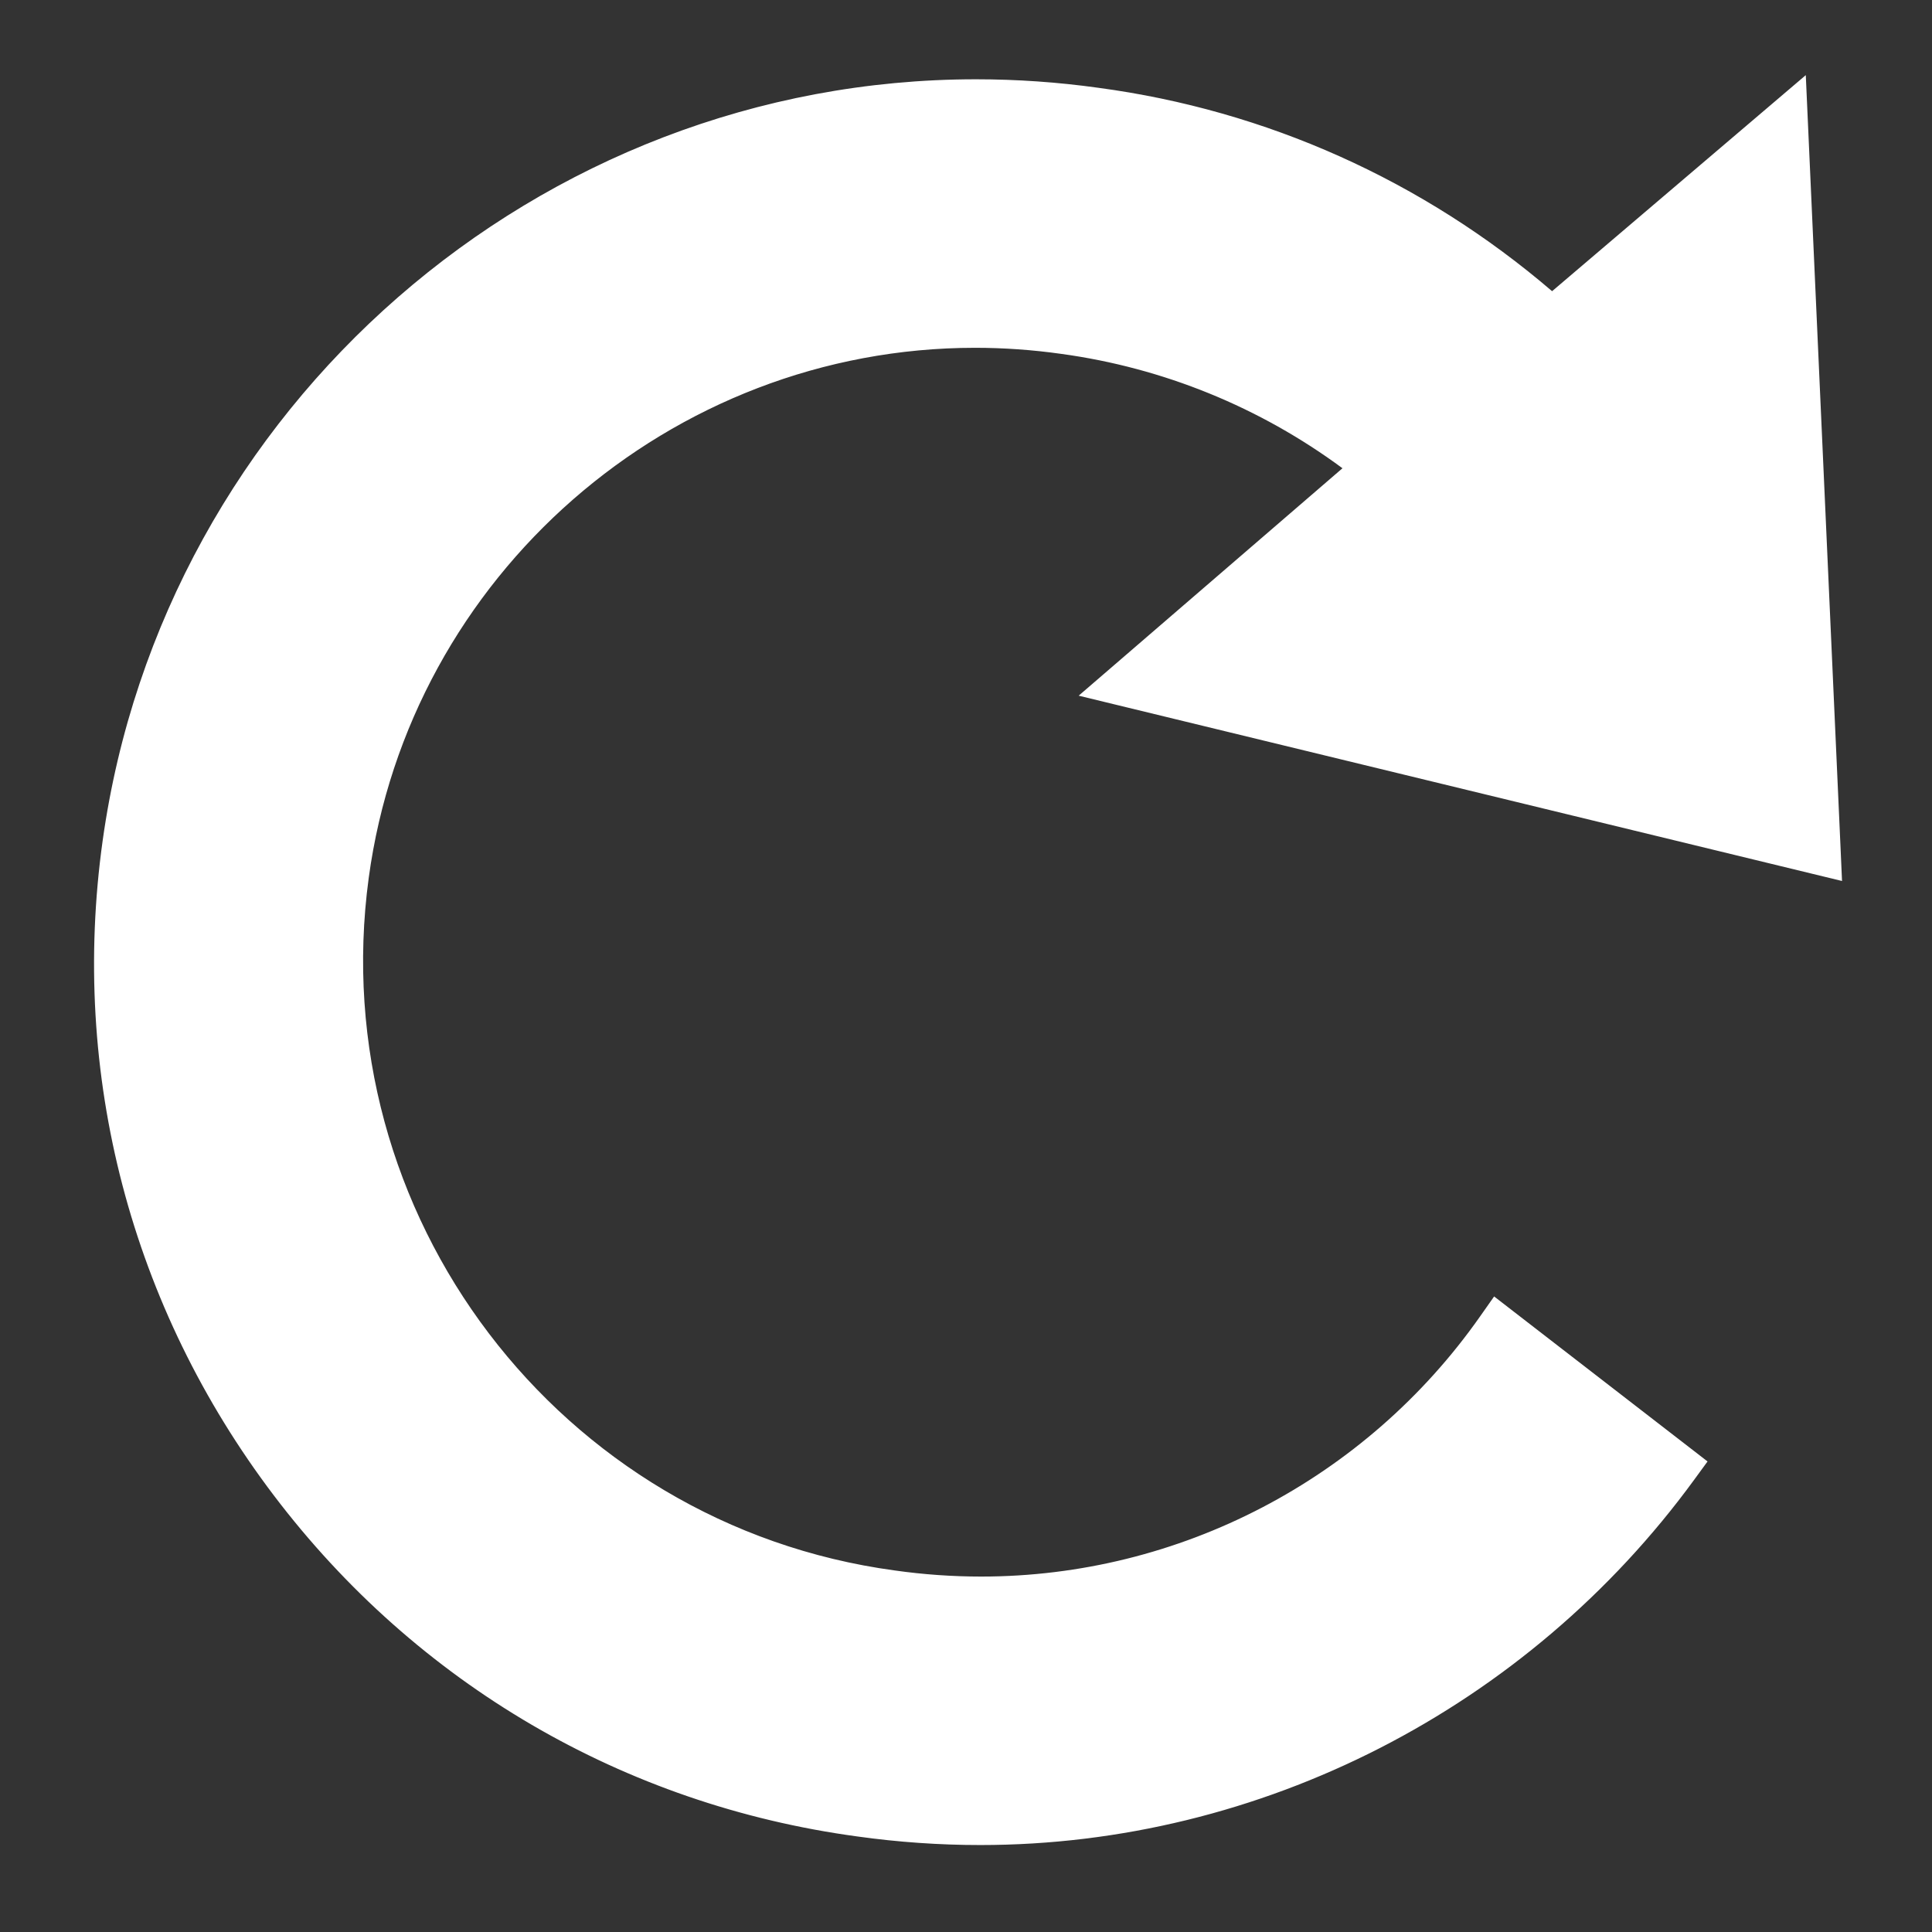 <?xml version="1.0" encoding="utf-8"?>
<!-- Generator: Adobe Illustrator 16.0.3, SVG Export Plug-In . SVG Version: 6.00 Build 0)  -->
<!DOCTYPE svg PUBLIC "-//W3C//DTD SVG 1.1//EN" "http://www.w3.org/Graphics/SVG/1.1/DTD/svg11.dtd">
<svg version="1.1" xmlns="http://www.w3.org/2000/svg" xmlns:xlink="http://www.w3.org/1999/xlink" x="0px" y="0px" width="100px"
	 height="100px" viewBox="0 0 100 100" enable-background="new 0 0 100 100" xml:space="preserve">
<rect x="0" y="0" width="100" height="100" fill="#333333" stroke="none"/>
<g id="Ebene_1">
	<g>
		<path fill="#FFFFFF" d="M50.739,94.898c-2.085,0-4.197-0.147-6.278-0.438c-11.924-1.611-22.509-7.795-29.804-17.412
			c-7.308-9.634-10.415-21.514-8.75-33.451C9.001,21.424,28.181,4.704,50.522,4.704c2.077,0,4.18,0.146,6.25,0.436
			c8.753,1.171,16.889,4.876,23.56,10.723l12.59-10.722l1.786,39.688l-37.6-9.128l13.33-11.493
			c-4.482-3.48-9.802-5.718-15.429-6.485c-1.505-0.213-3.03-0.321-4.538-0.321c-16.074,0-29.824,12.02-31.982,27.958
			C16.087,63.1,28.528,79.482,46.223,81.881c1.514,0.215,3.046,0.323,4.56,0.323c10.447,0,20.287-5.132,26.32-13.727l0.361-0.515
			l10.088,7.799l-0.345,0.472C78.681,87.921,65.047,94.898,50.739,94.898z"/>
		<path fill="#FFFFFF" d="M50.522,5.304c2.035,0,4.096,0.141,6.167,0.43c9.135,1.223,17.229,5.178,23.635,10.923L92.378,6.392
			l1.694,37.665l-35.688-8.664l12.995-11.205c-4.518-3.671-10.077-6.214-16.288-7.061c-1.553-0.219-3.093-0.326-4.619-0.326
			c-16.151,0-30.34,11.959-32.577,28.478c-2.449,18.079,10.169,34.746,28.247,37.196c1.56,0.221,3.109,0.328,4.641,0.328
			c10.856,0,20.787-5.399,26.812-13.981l9.129,7.058c-8.25,11.306-21.492,18.419-35.984,18.419c-2.044,0-4.112-0.142-6.195-0.433
			C20.155,90.57,3.112,67.973,6.501,43.68C9.602,21.458,28.694,5.303,50.522,5.304 M93.467,3.889L91.6,5.479l-11.264,9.593
			C73.649,9.343,65.552,5.709,56.849,4.544c-2.091-0.292-4.221-0.44-6.326-0.44v1.2v-1.2C27.884,4.103,8.448,21.045,5.313,43.514
			C3.625,55.61,6.774,67.648,14.179,77.41c7.392,9.745,18.119,16.012,30.205,17.646c2.103,0.294,4.243,0.443,6.356,0.443
			c14.499,0,28.313-7.07,36.954-18.912l0.688-0.942l-0.923-0.714l-9.129-7.058l-0.994-0.769l-0.723,1.028
			c-5.921,8.436-15.577,13.471-25.829,13.471c-1.485,0-2.99-0.106-4.472-0.316c-17.375-2.354-29.585-18.435-27.227-35.846
			c2.119-15.643,15.612-27.439,31.388-27.439c1.479,0,2.977,0.106,4.451,0.314c5.285,0.721,10.288,2.76,14.562,5.921L57.601,34.484
			l-1.769,1.524l2.269,0.551l35.688,8.664l1.554,0.377l-0.071-1.597L93.577,6.338L93.467,3.889L93.467,3.889z"/>
	</g>
</g>
<g id="fragezeichen">
	<g display="none">
		<path display="inline" fill="#FFFFFF" d="M38.663,70.771v-0.5c0-5.044,0.776-9.211,2.308-12.385
			c1.524-3.167,5.273-7.234,11.144-12.087l6.303-5.602c4.076-3.943,6.151-8.103,6.151-12.35c0-4.204-1.269-7.534-3.771-9.897
			c-2.508-2.372-6.173-3.574-10.893-3.574c-4.441,0-8.184,1.1-11.122,3.268c-2.928,2.163-4.352,4.988-4.352,8.635v0.5H17.534
			l0.009-0.509c0.122-7.003,3.232-12.661,9.243-16.814C32.74,5.337,40.518,3.25,49.904,3.25c9.755,0,17.539,2.155,23.138,6.404
			c5.641,4.282,8.501,10.273,8.501,17.809c0,7.192-4.279,14.479-12.72,21.659l-8.309,6.93c-3.285,3.232-4.966,8.025-4.966,14.219
			v0.5H38.663z"/>
		<path display="inline" fill="#FFFFFF" d="M49.904,3.75c9.688,0,17.301,2.102,22.835,6.303c5.536,4.202,8.304,10.006,8.304,17.41
			c0,7.072-4.182,14.165-12.544,21.278l-8.305,6.927c-3.428,3.37-5.146,8.237-5.146,14.603H39.163c0-4.992,0.753-9.048,2.258-12.168
			c1.502-3.12,5.175-7.093,11.012-11.919l6.316-5.613c4.213-4.074,6.319-8.315,6.319-12.724c0-4.366-1.308-7.786-3.928-10.261
			c-2.616-2.474-6.361-3.711-11.236-3.711c-4.573,0-8.379,1.122-11.419,3.365c-3.038,2.244-4.555,5.256-4.555,9.037H18.043
			c0.12-6.864,3.127-12.335,9.027-16.412C32.966,5.789,40.576,3.75,49.904,3.75 M49.904,2.75c-9.49,0-17.363,2.117-23.403,6.292
			c-6.151,4.251-9.333,10.044-9.458,17.217l-0.018,1.018h1.018H33.93h1v-1c0-3.478,1.357-6.17,4.149-8.233
			c2.85-2.103,6.492-3.169,10.825-3.169c4.588,0,8.137,1.157,10.549,3.438c2.433,2.297,3.615,5.416,3.615,9.534
			c0,4.106-2.023,8.145-6.015,12.005l-6.285,5.584c-5.982,4.945-9.67,8.955-11.249,12.233c-1.564,3.241-2.357,7.481-2.357,12.602v1
			h1h15.886h1v-1c0-6.036,1.621-10.7,4.818-13.861l8.272-6.9c8.564-7.286,12.903-14.701,12.903-22.046
			c0-7.7-2.927-13.825-8.699-18.207C67.657,4.939,59.771,2.75,49.904,2.75L49.904,2.75z"/>
	</g>
	<path display="none" fill="#FFFFFF" d="M48.229,80.387c2.818,0,4.946,0.79,6.385,2.369c1.439,1.578,2.157,3.529,2.157,5.86
		c0,2.327-0.718,4.255-2.157,5.781c-1.438,1.526-3.566,2.29-6.385,2.29c-2.875,0-5.004-0.764-6.385-2.29
		c-1.383-1.526-2.073-3.454-2.073-5.781c0-2.331,0.689-4.282,2.073-5.86C43.225,81.177,45.354,80.387,48.229,80.387z"/>
</g>
</svg>
